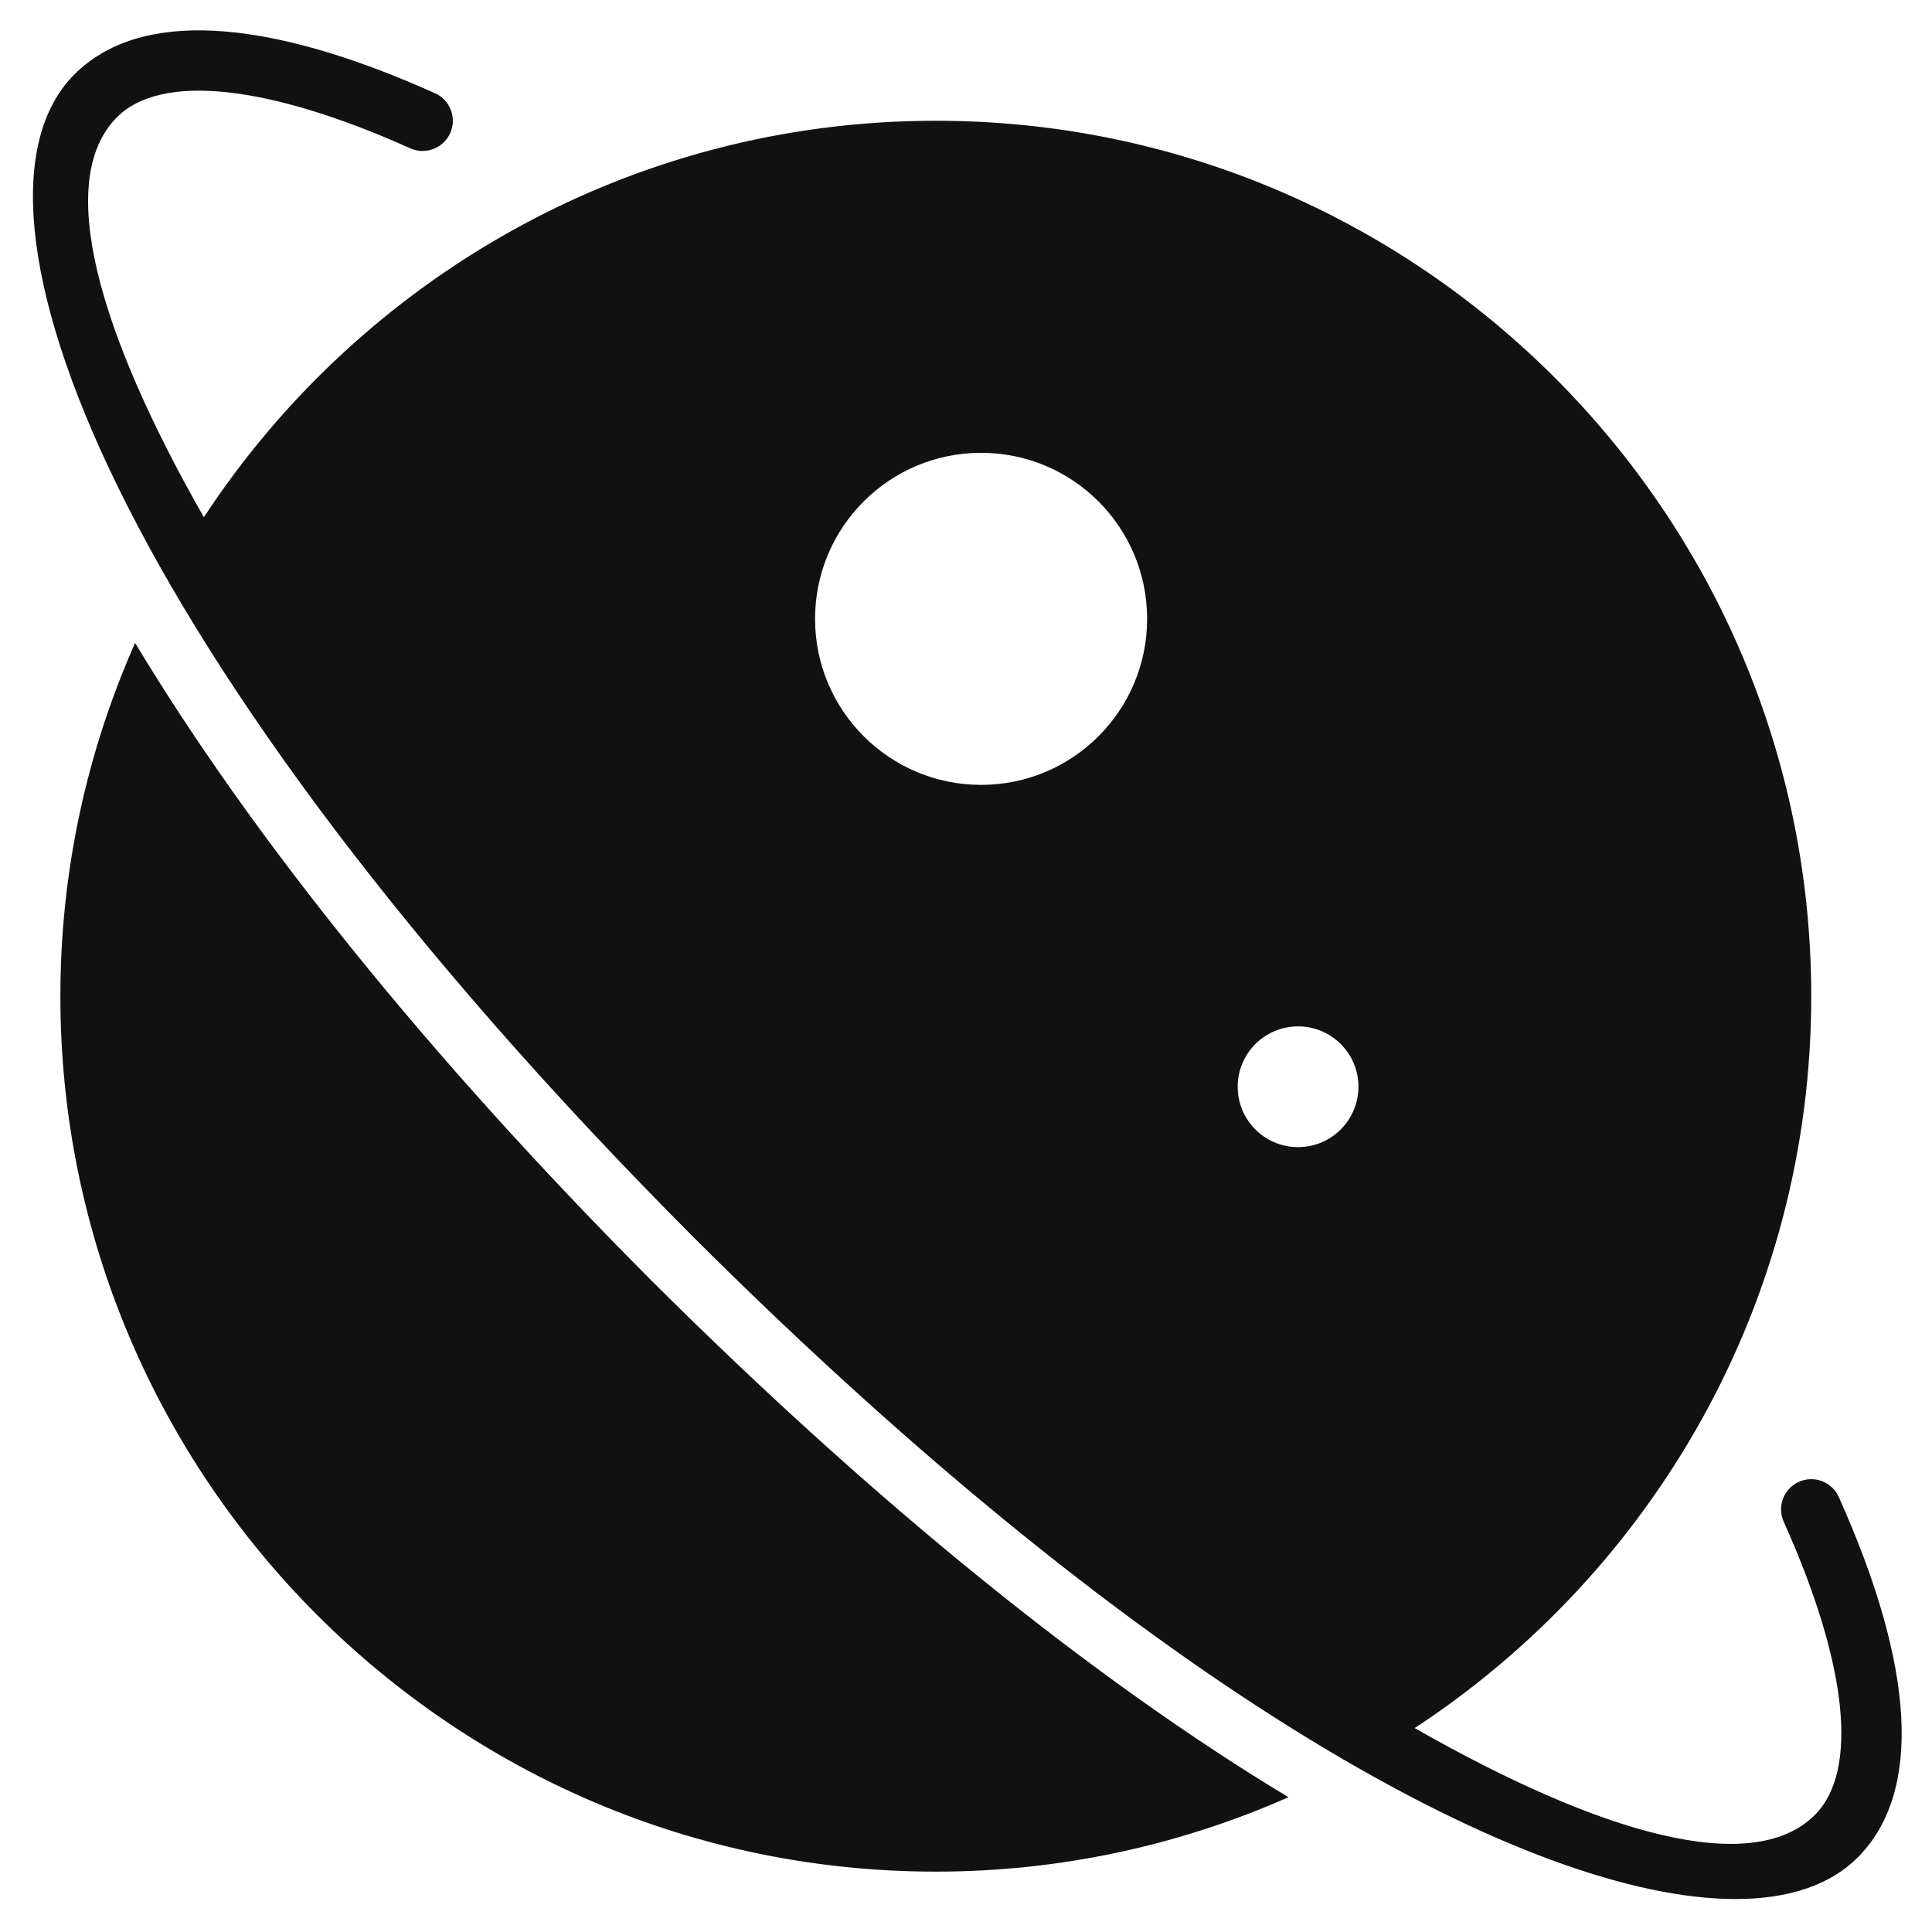 <svg xmlns="http://www.w3.org/2000/svg" viewBox="0 0 64 64" width="64" height="64"><g class="nc-icon-wrapper" stroke="none" fill="#111111"><path data-color="color-2" d="M4.475,21.298C2.888,24.88,2,28.837,2,33c0,15.991,13.009,29,29,29 c4.155,0,8.105-0.885,11.681-2.465c-6.413-3.865-13.655-9.694-21.099-17.113C14.136,34.951,8.325,27.69,4.475,21.298z"></path> <path fill="#111111" d="M60.912,49.59c-0.227-0.503-0.817-0.731-1.322-0.502c-0.504,0.226-0.729,0.818-0.502,1.322 c2.116,4.713,2.492,8.252,1.033,9.711c-2.081,2.081-7.12,0.624-13.258-2.876C54.764,52.059,60,43.136,60,33C60,17.009,46.991,4,31,4 C20.865,4,11.939,9.235,6.753,17.134C3.254,10.997,1.798,5.96,3.879,3.879c1.457-1.458,4.998-1.082,9.712,1.034 c0.503,0.226,1.096,0,1.322-0.503s0-1.096-0.503-1.322C8.734,0.542,4.603,0.326,2.465,2.465c-4.342,4.341,1.378,19.325,20.529,38.54 C38.205,56.166,50.763,62.909,57.49,62.908c1.771,0,3.14-0.468,4.045-1.373C63.675,59.396,63.46,55.266,60.912,49.59z M43,34 c1.105,0,2,0.895,2,2c0,1.105-0.895,2-2,2c-1.105,0-2-0.895-2-2C41,34.895,41.895,34,43,34z M32.5,15c3.038,0,5.5,2.462,5.5,5.5 c0,3.038-2.462,5.5-5.5,5.5c-3.038,0-5.5-2.462-5.5-5.5C27,17.462,29.462,15,32.5,15z"></path></g></svg>